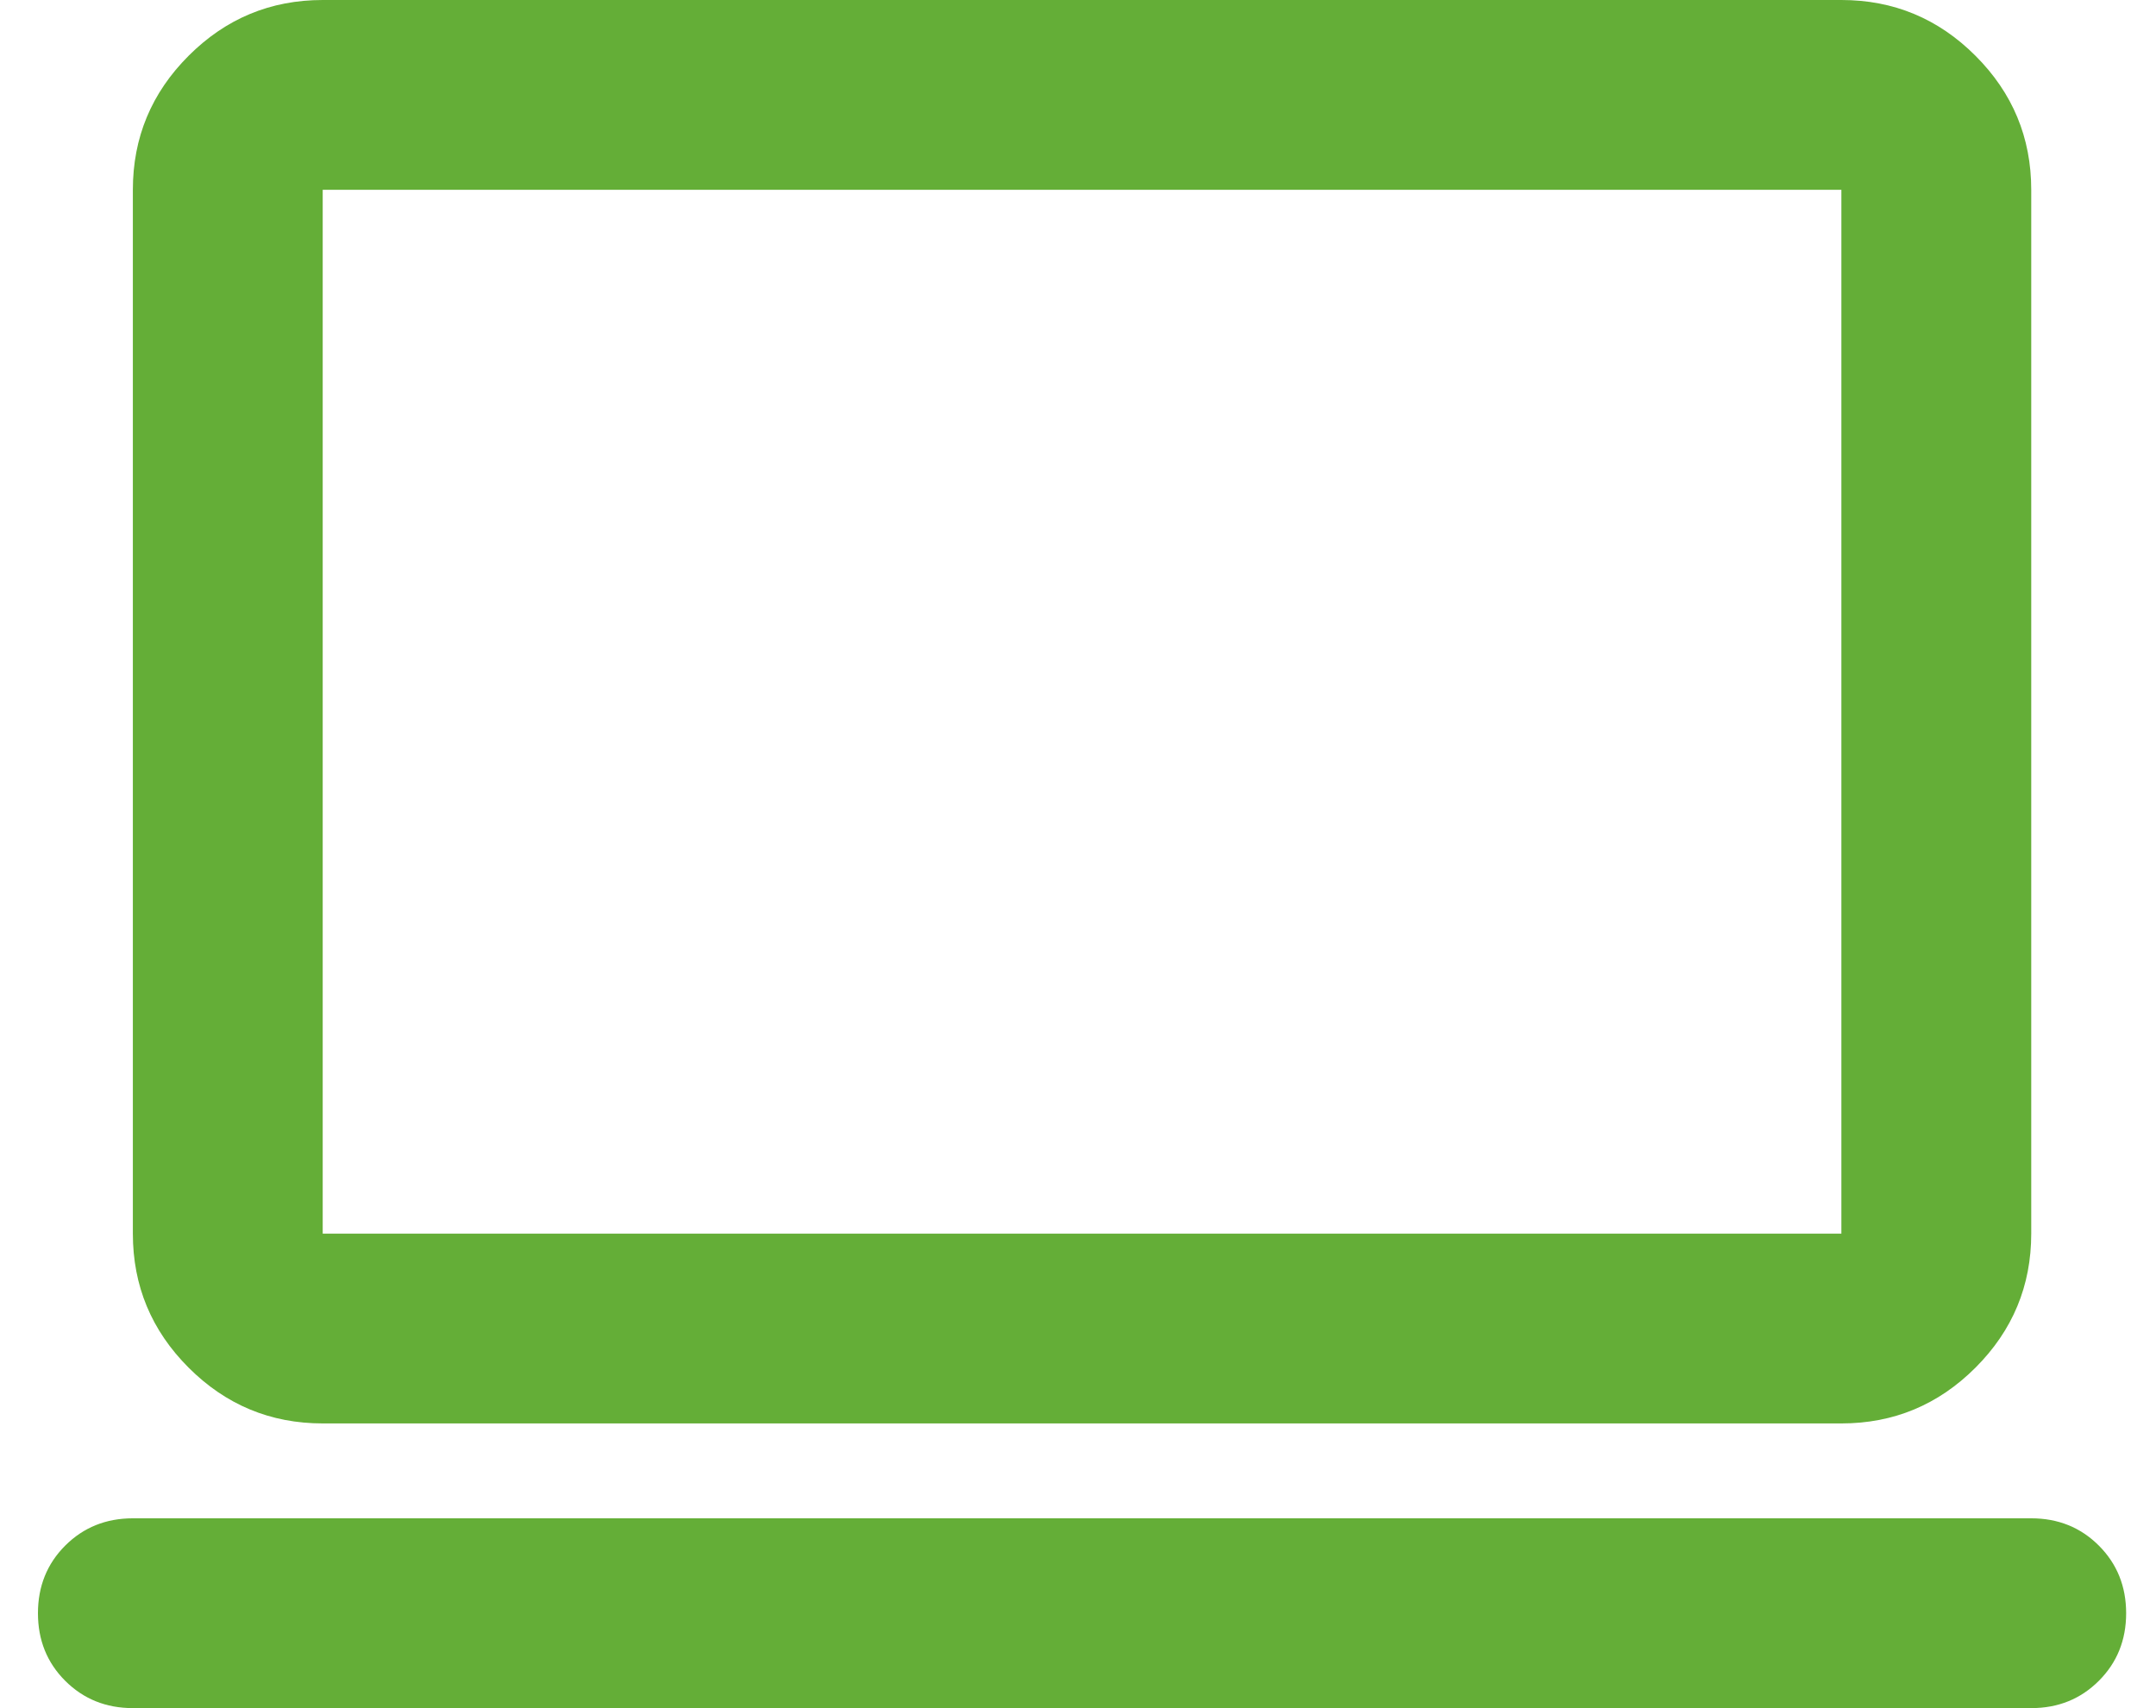 <svg width="53" height="42" viewBox="0 0 53 42" fill="none" xmlns="http://www.w3.org/2000/svg">
<path d="M3.266 42C2.605 42 2.051 41.776 1.603 41.329C1.156 40.882 0.933 40.328 0.933 39.667C0.933 39.006 1.156 38.451 1.603 38.004C2.051 37.557 2.605 37.333 3.266 37.333H49.933C50.594 37.333 51.148 37.557 51.595 38.004C52.042 38.451 52.266 39.006 52.266 39.667C52.266 40.328 52.042 40.882 51.595 41.329C51.148 41.776 50.594 42 49.933 42H3.266ZM7.933 35C6.649 35 5.551 34.543 4.637 33.629C3.723 32.715 3.266 31.617 3.266 30.333V4.667C3.266 3.383 3.723 2.285 4.637 1.371C5.551 0.457 6.649 0 7.933 0H45.266C46.549 0 47.648 0.457 48.562 1.371C49.476 2.285 49.933 3.383 49.933 4.667V30.333C49.933 31.617 49.476 32.715 48.562 33.629C47.648 34.543 46.549 35 45.266 35H7.933ZM7.933 30.333H45.266V4.667H7.933V30.333Z" fill="#64AE37"/>
</svg>
